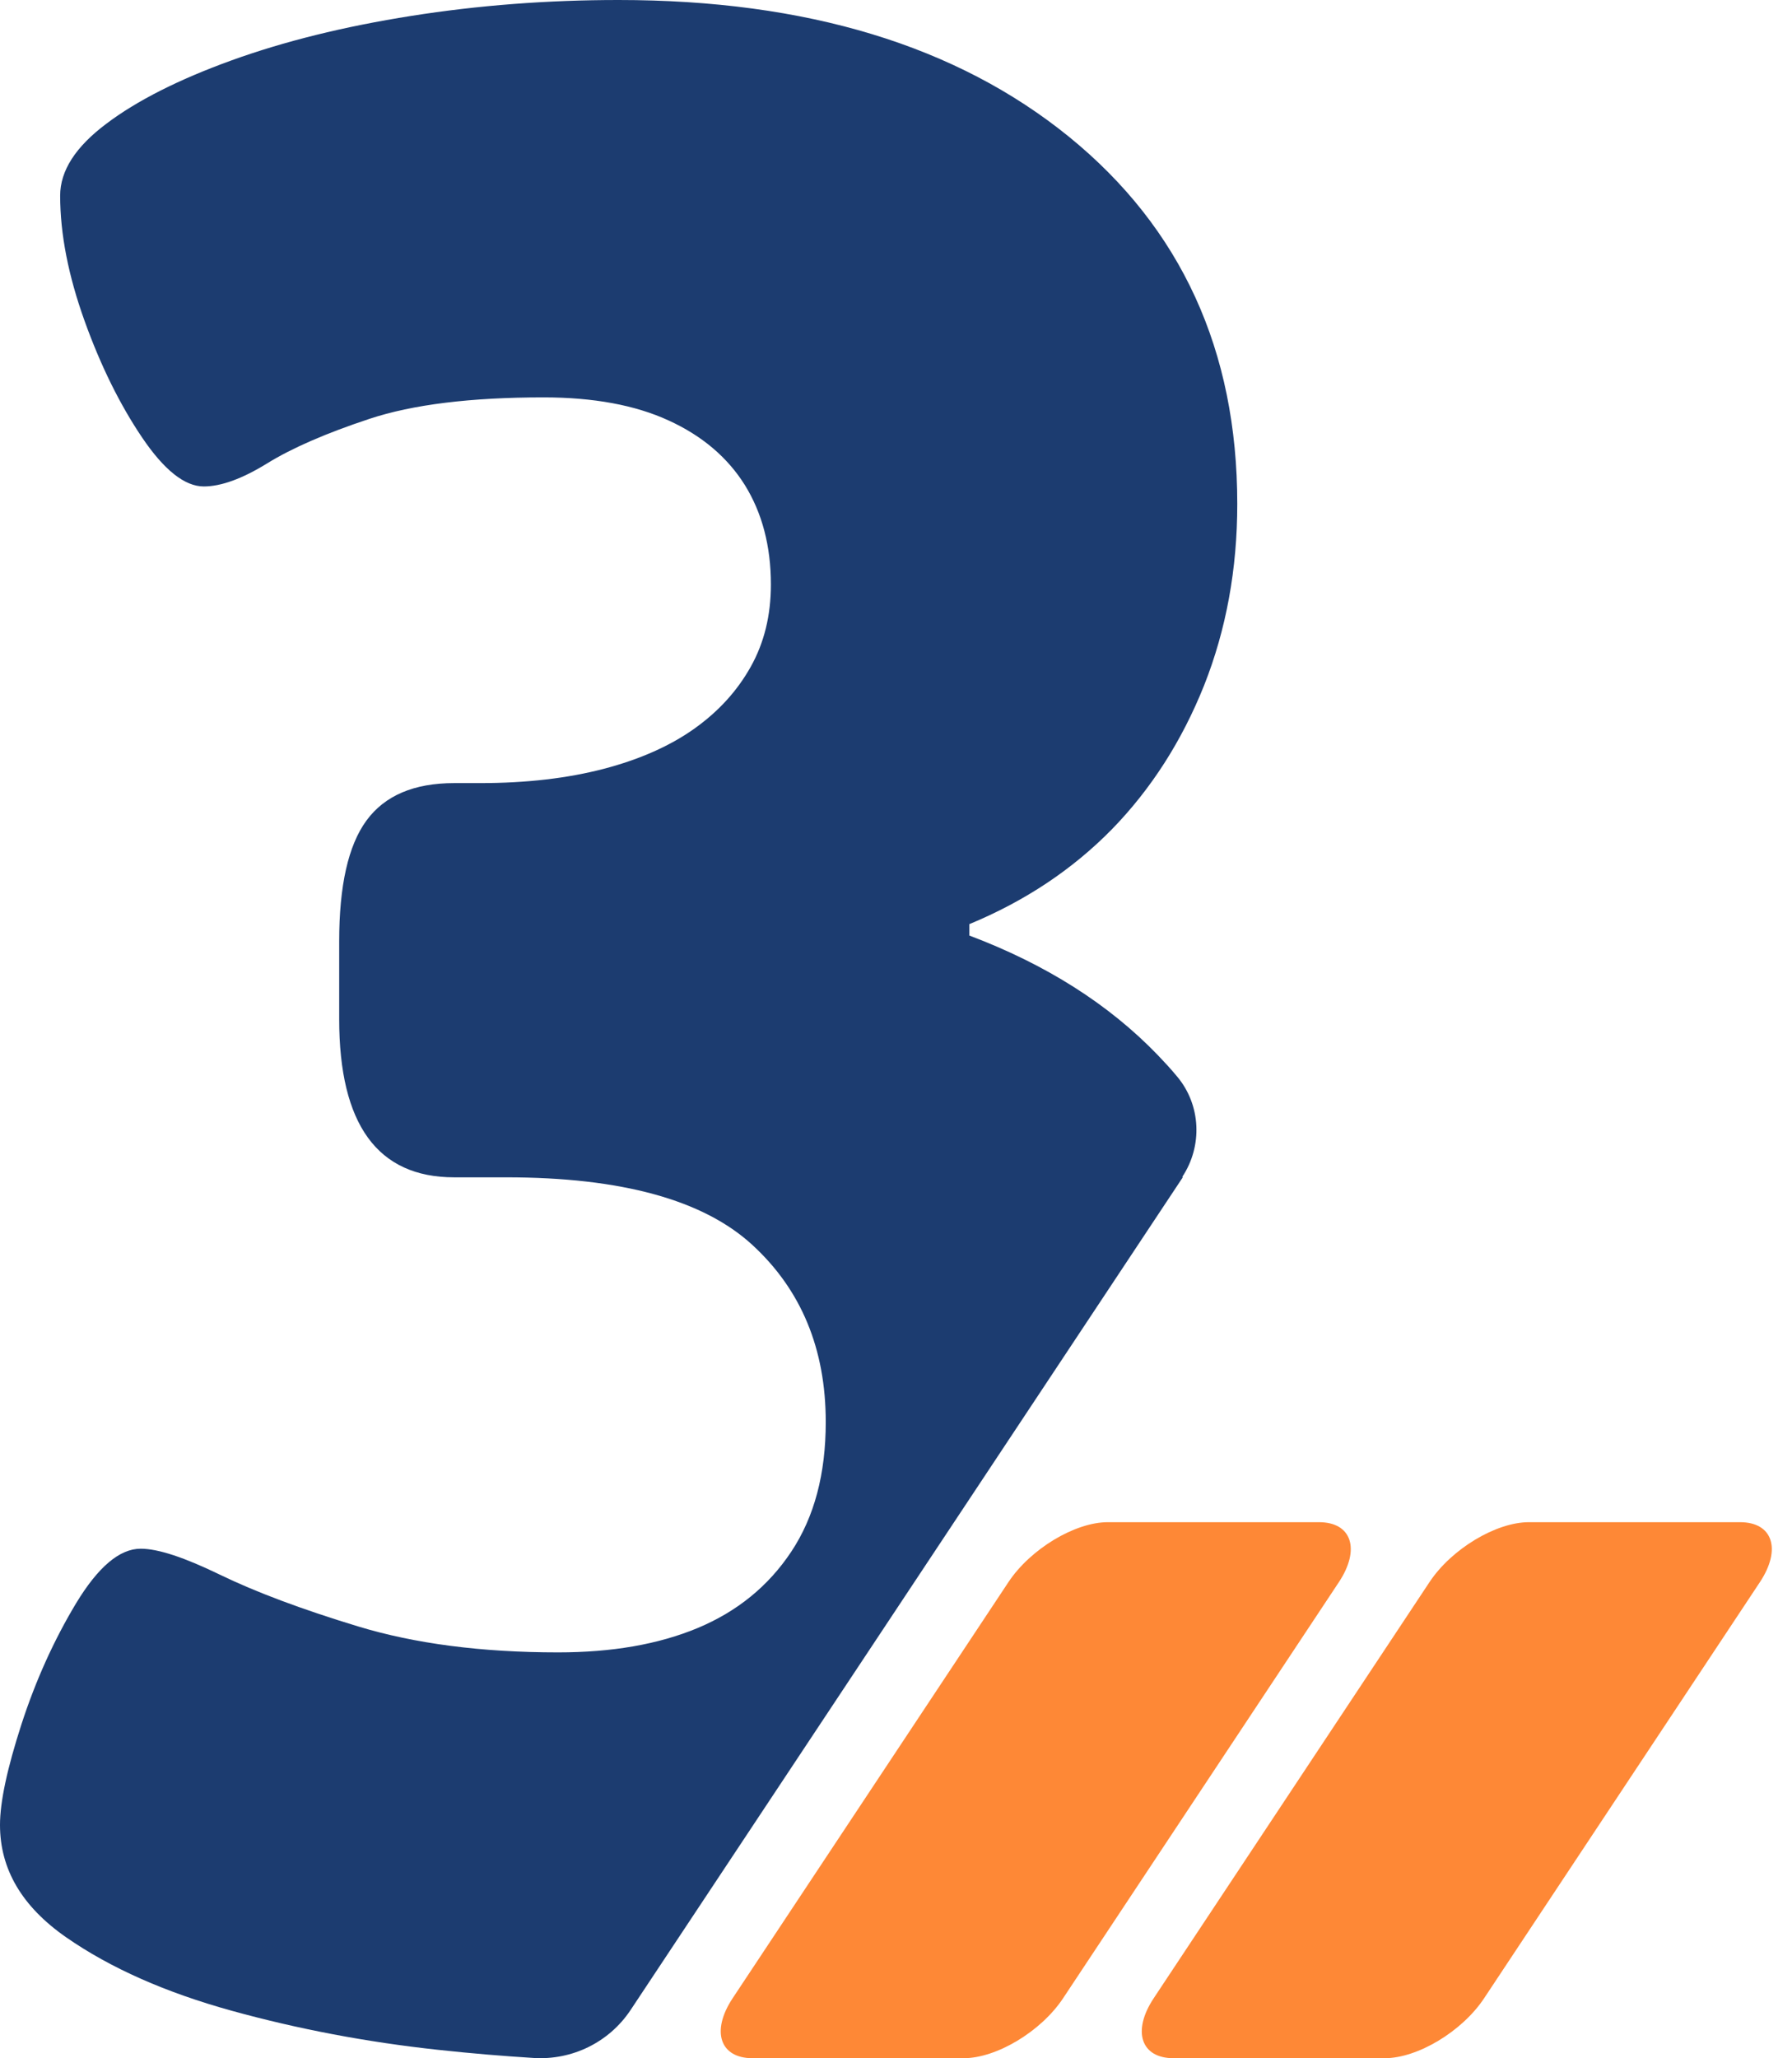 <?xml version="1.0" encoding="UTF-8"?> <svg xmlns="http://www.w3.org/2000/svg" width="54" height="62" viewBox="0 0 54 62" fill="none"><path d="M30.389 47.656L22.076 60.194C21.421 61.184 21.693 61.998 22.675 61.998H29.039C30.03 61.998 31.371 61.192 32.034 60.194L40.347 47.656C41.002 46.666 40.73 45.852 39.748 45.852H33.383C32.393 45.852 31.052 46.658 30.389 47.656Z" fill="#FE8836"></path><path d="M43.077 47.656L34.764 60.194C34.109 61.184 34.38 61.998 35.362 61.998H41.727C42.717 61.998 44.059 61.192 44.721 60.194L53.034 47.656C53.689 46.666 53.418 45.852 52.435 45.852H46.071C45.081 45.852 43.739 46.658 43.077 47.656Z" fill="#FE8836"></path><path d="M35.623 35.456C36.246 34.521 36.19 33.284 35.472 32.429C35.288 32.206 35.088 31.99 34.889 31.782C33.411 30.249 31.519 29.051 29.211 28.181V27.837C30.888 27.143 32.317 26.192 33.507 24.979C34.689 23.765 35.615 22.32 36.286 20.642C36.949 18.966 37.284 17.145 37.284 15.18C37.284 10.557 35.591 6.868 32.214 4.121C28.828 1.374 24.308 0 18.638 0C16.498 0 14.414 0.16 12.393 0.479C10.365 0.799 8.56 1.246 6.971 1.821C5.382 2.396 4.121 3.034 3.202 3.729C2.276 4.424 1.813 5.143 1.813 5.893C1.813 7.051 2.06 8.305 2.547 9.662C3.034 11.02 3.617 12.194 4.28 13.176C4.943 14.158 5.566 14.653 6.141 14.653C6.66 14.653 7.299 14.422 8.049 13.959C8.8 13.495 9.83 13.048 11.132 12.617C12.433 12.186 14.182 11.97 16.378 11.97C17.88 11.97 19.141 12.202 20.147 12.665C21.162 13.128 21.928 13.783 22.447 14.614C22.966 15.452 23.23 16.45 23.23 17.608C23.23 18.534 23.03 19.357 22.623 20.084C22.216 20.81 21.657 21.425 20.93 21.944C20.203 22.463 19.293 22.87 18.199 23.158C17.097 23.445 15.859 23.589 14.47 23.589H13.687C12.473 23.589 11.595 23.965 11.044 24.715C10.493 25.466 10.221 26.68 10.221 28.357V30.696C10.221 33.874 11.379 35.464 13.687 35.464H15.252C18.718 35.464 21.194 36.142 22.671 37.5C24.148 38.857 24.883 40.638 24.883 42.834C24.883 44.399 24.539 45.693 23.845 46.739C23.15 47.785 22.208 48.544 21.026 49.039C19.836 49.534 18.439 49.774 16.817 49.774C14.502 49.774 12.497 49.51 10.788 48.991C9.08 48.472 7.698 47.953 6.628 47.434C5.558 46.915 4.767 46.651 4.24 46.651C3.601 46.651 2.955 47.202 2.292 48.296C1.629 49.398 1.078 50.612 0.647 51.938C0.216 53.271 0 54.277 0 54.972C0 56.306 0.663 57.432 1.996 58.358C3.33 59.284 4.991 60.019 6.987 60.57C8.984 61.121 11.044 61.512 13.184 61.744C14.214 61.856 15.18 61.935 16.083 61.991C17.241 62.063 18.351 61.52 18.997 60.554L35.647 35.456H35.623Z" fill="#1C3C70"></path></svg> 